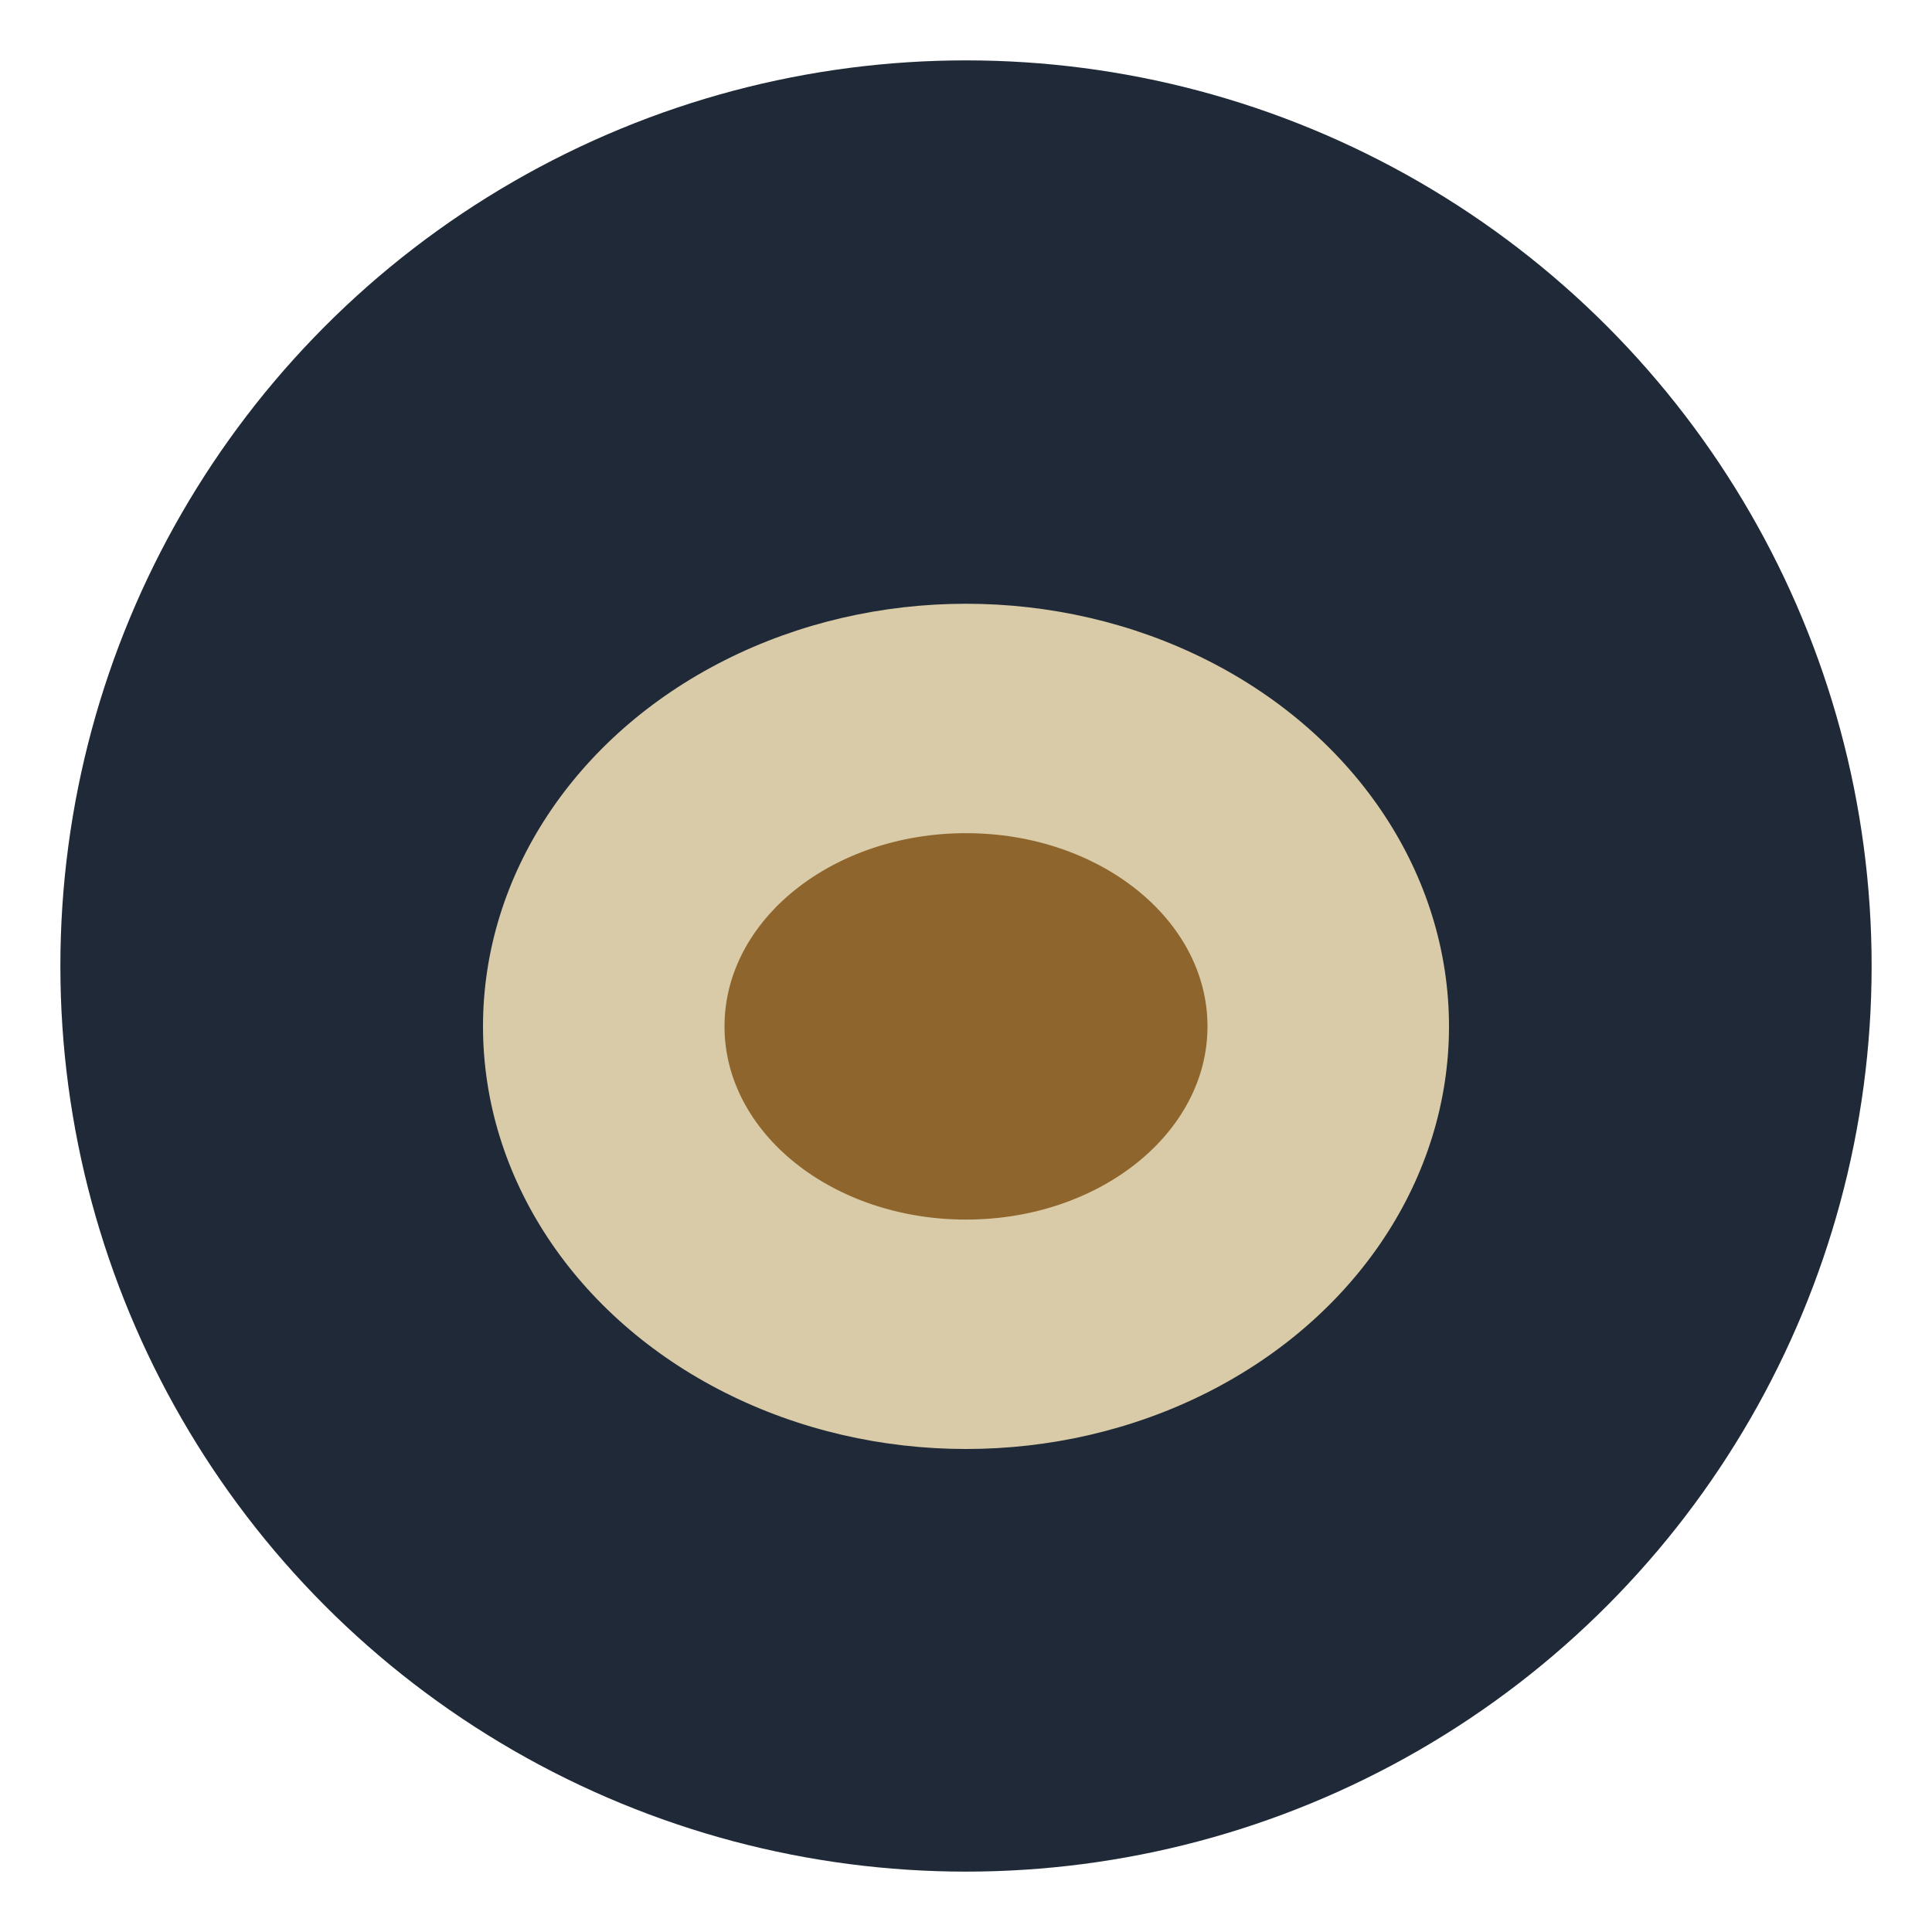 <?xml version="1.0" encoding="UTF-8"?>
<svg xmlns="http://www.w3.org/2000/svg" width="32" height="32" viewBox="0 0 32 32"><ellipse cx="16" cy="16" rx="15" ry="15" fill="#1F2937"/><ellipse cx="16" cy="17" rx="8" ry="7" fill="#D9CBA7"/><ellipse cx="16" cy="17" rx="4" ry="3.2" fill="#8E652D"/></svg>